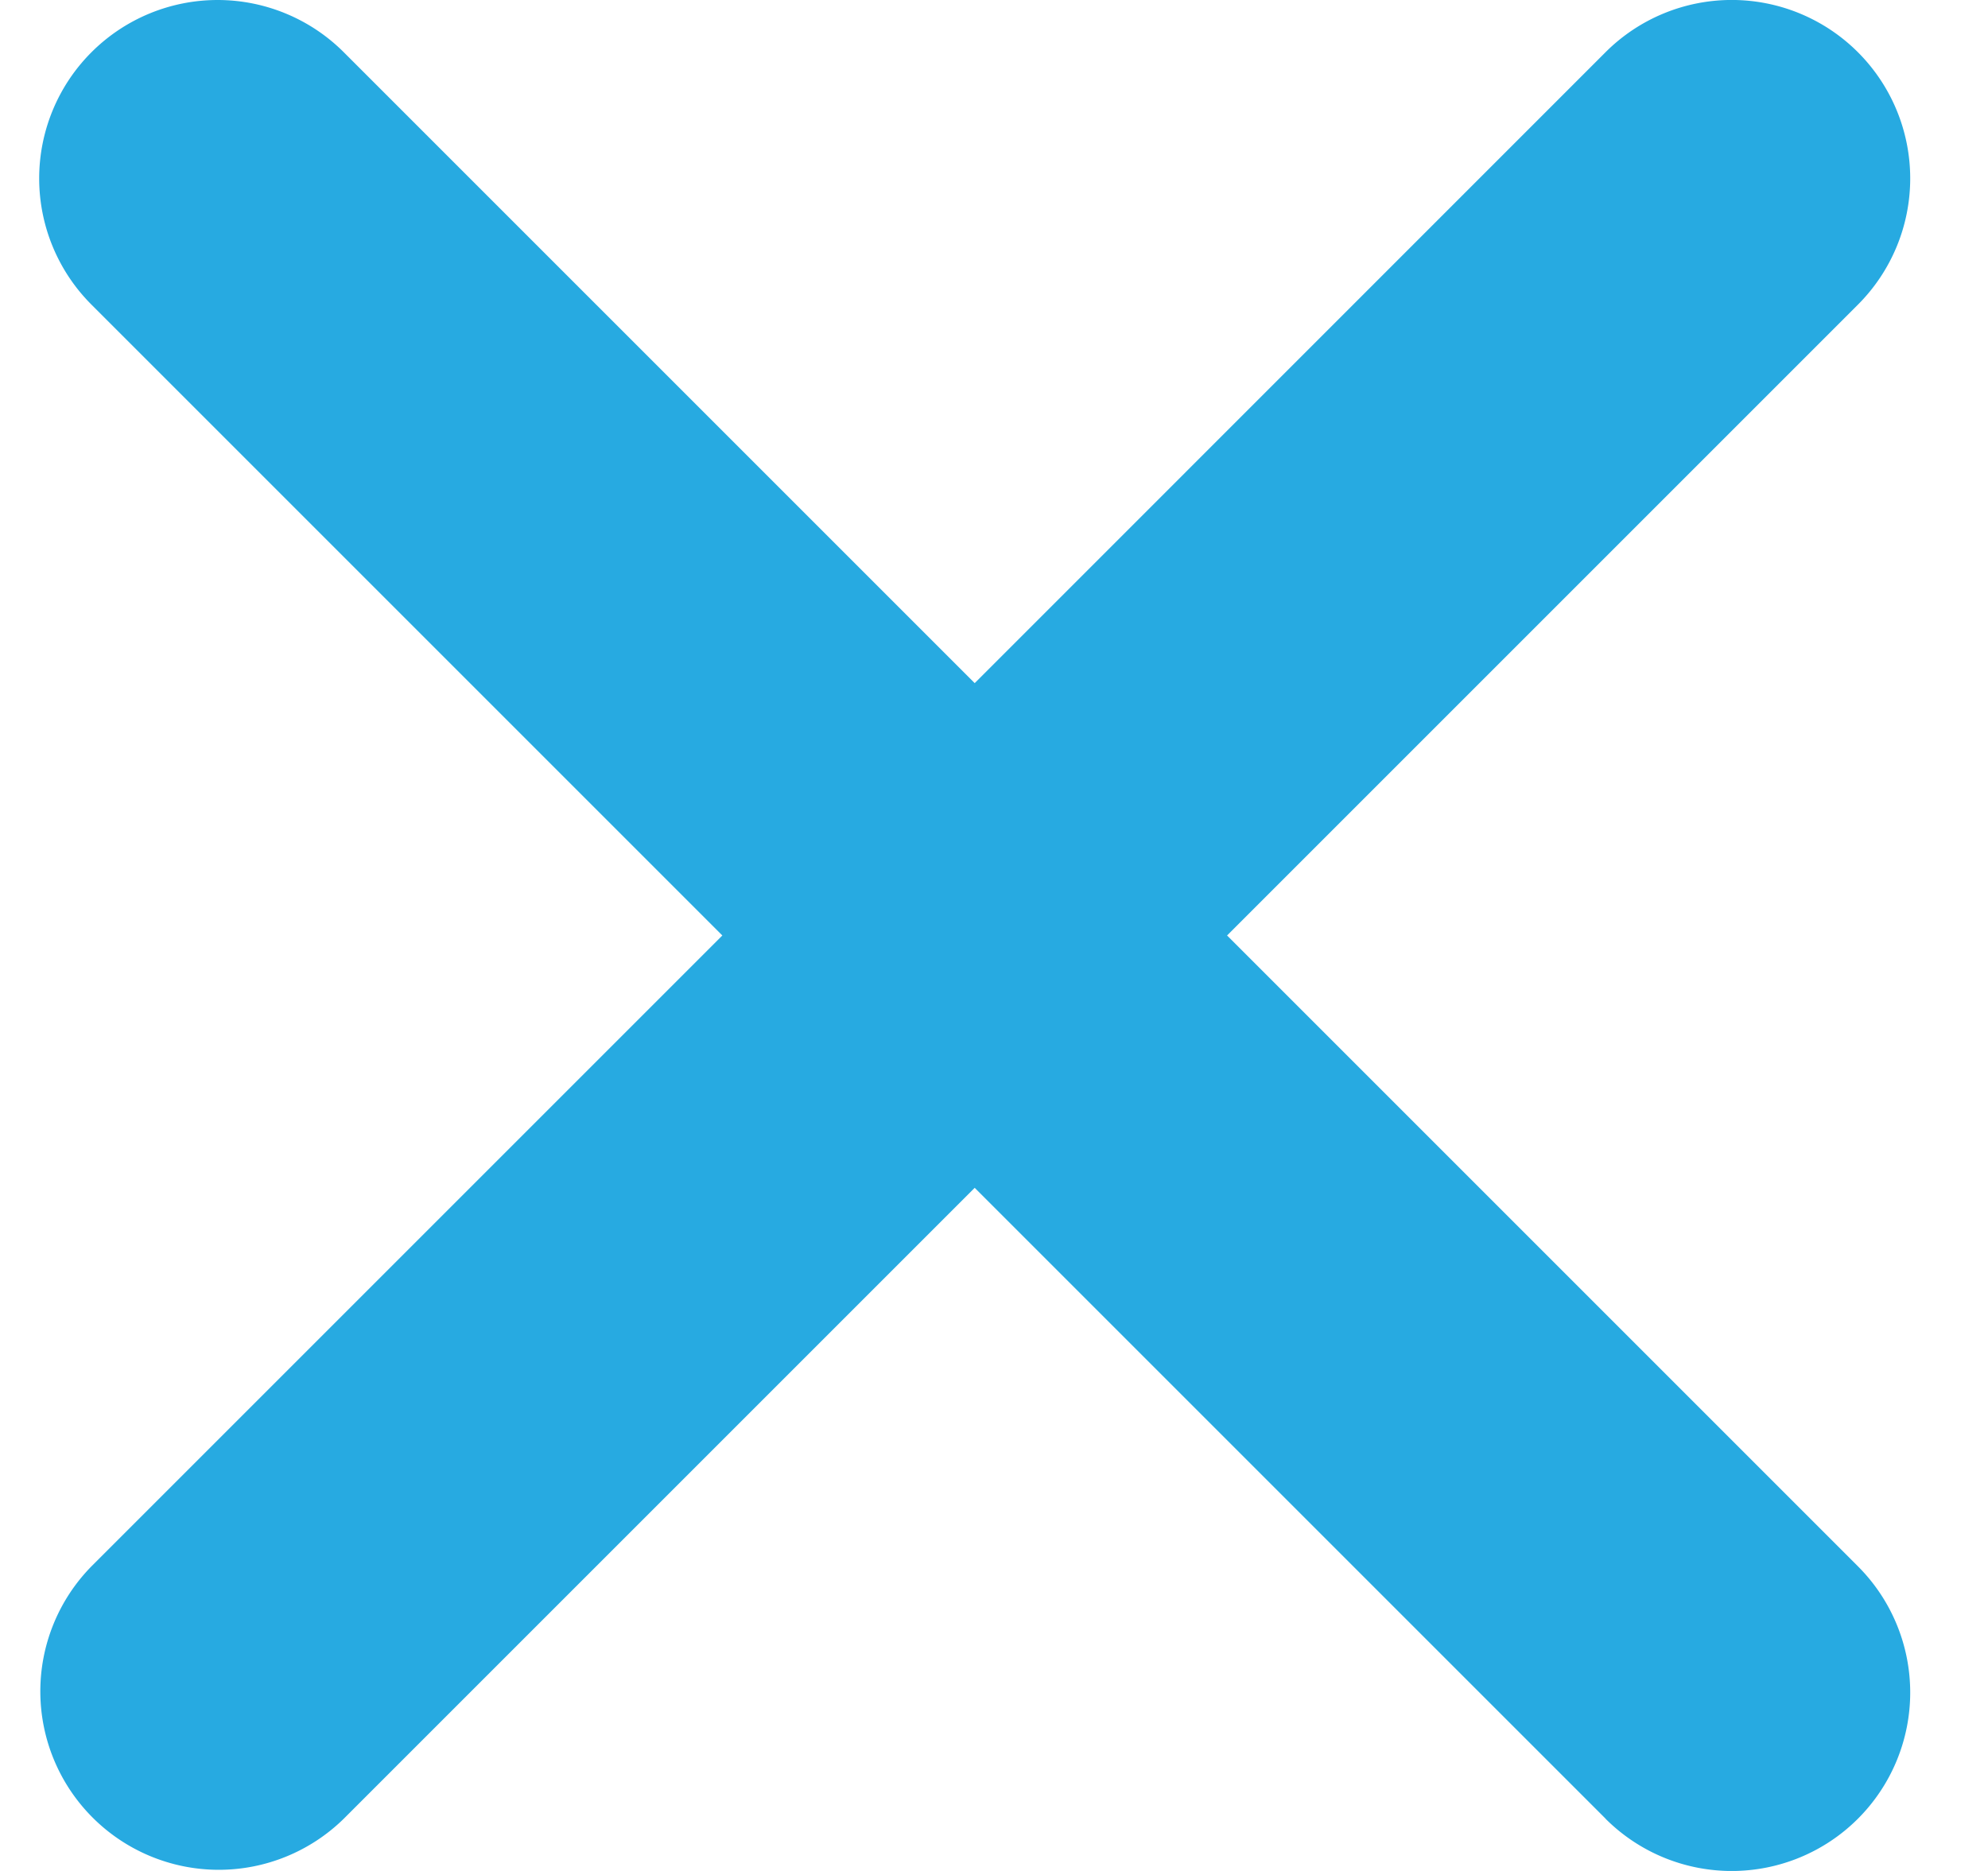 <svg xmlns="http://www.w3.org/2000/svg" width="17" height="16" viewBox="0 0 17 16"><g><g><path fill="#27aae1" d="M13.73 15.553l-5.395-5.395-5.395 5.395a1.526 1.526 0 0 1-2.158-2.158L6.177 8 .782 2.605A1.525 1.525 0 1 1 2.94.447l5.395 5.395L13.729.447a1.526 1.526 0 0 1 2.159 2.158L10.493 8l5.395 5.395a1.526 1.526 0 0 1-2.159 2.158z"/></g></g></svg>